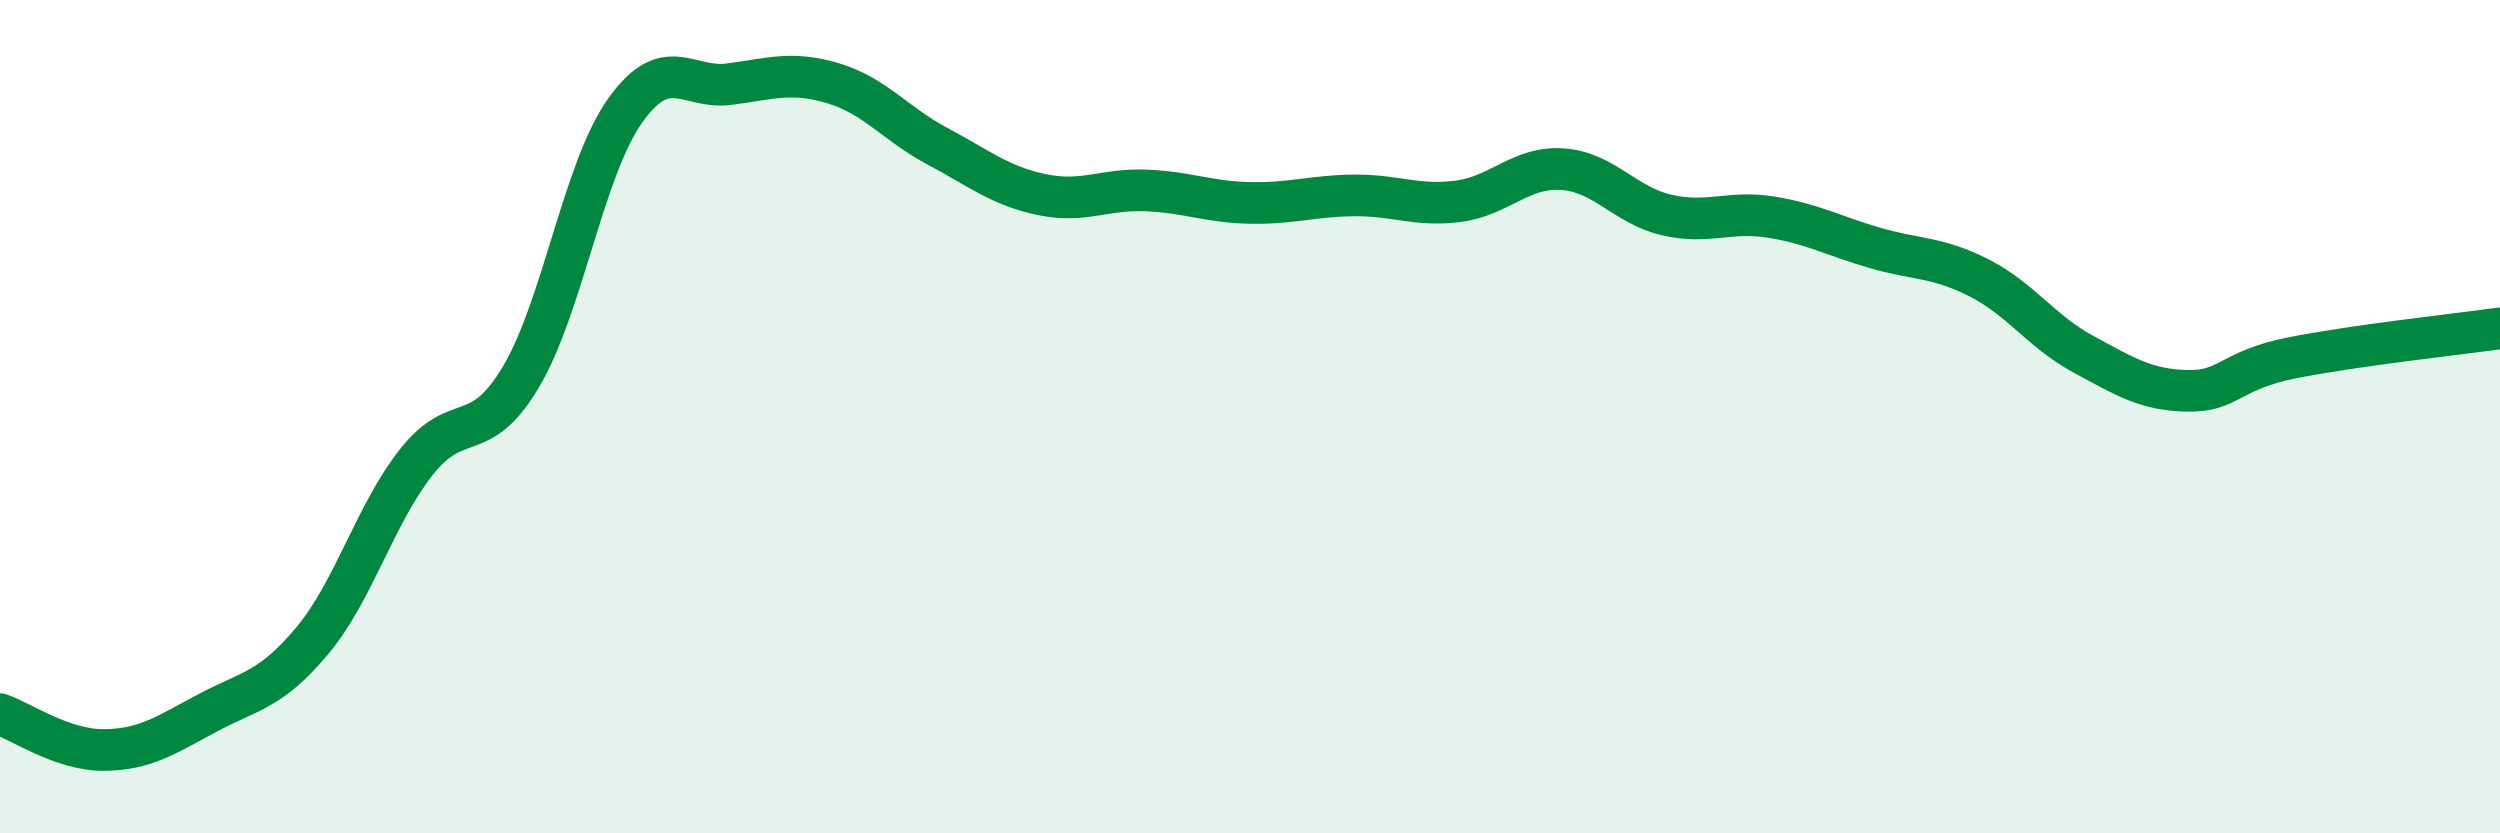 
    <svg width="60" height="20" viewBox="0 0 60 20" xmlns="http://www.w3.org/2000/svg">
      <path
        d="M 0,17.14 C 0.5,17.31 1.5,18.01 2.5,18 C 3.5,17.99 4,17.63 5,17.1 C 6,16.57 6.5,16.57 7.5,15.37 C 8.5,14.17 9,12.34 10,11.08 C 11,9.82 11.5,10.73 12.5,9.05 C 13.5,7.37 14,4.07 15,2.66 C 16,1.25 16.5,2.15 17.5,2.02 C 18.5,1.89 19,1.7 20,2 C 21,2.3 21.5,2.98 22.5,3.51 C 23.5,4.04 24,4.46 25,4.67 C 26,4.88 26.5,4.53 27.5,4.57 C 28.5,4.61 29,4.85 30,4.87 C 31,4.89 31.5,4.7 32.5,4.69 C 33.5,4.68 34,4.96 35,4.83 C 36,4.7 36.5,3.99 37.5,4.06 C 38.5,4.13 39,4.93 40,5.16 C 41,5.39 41.5,5.05 42.5,5.21 C 43.5,5.37 44,5.66 45,5.95 C 46,6.24 46.5,6.16 47.5,6.67 C 48.5,7.18 49,7.96 50,8.5 C 51,9.04 51.5,9.36 52.5,9.38 C 53.5,9.4 53.5,8.89 55,8.59 C 56.5,8.29 59,8.02 60,7.88L60 20L0 20Z"
        fill="#008740"
        opacity="0.1"
        stroke-linecap="round"
        stroke-linejoin="round"
      />
      <path
        d="M 0,17.14 C 0.5,17.31 1.5,18.01 2.5,18 C 3.5,17.99 4,17.63 5,17.1 C 6,16.57 6.5,16.57 7.5,15.37 C 8.5,14.17 9,12.34 10,11.08 C 11,9.82 11.5,10.73 12.5,9.05 C 13.5,7.37 14,4.07 15,2.66 C 16,1.25 16.5,2.15 17.5,2.02 C 18.5,1.89 19,1.7 20,2 C 21,2.3 21.5,2.98 22.5,3.51 C 23.5,4.04 24,4.46 25,4.67 C 26,4.88 26.5,4.53 27.5,4.57 C 28.5,4.61 29,4.85 30,4.87 C 31,4.89 31.5,4.7 32.5,4.69 C 33.5,4.68 34,4.96 35,4.83 C 36,4.7 36.5,3.99 37.5,4.06 C 38.5,4.13 39,4.93 40,5.16 C 41,5.39 41.5,5.05 42.5,5.21 C 43.5,5.37 44,5.66 45,5.95 C 46,6.24 46.5,6.16 47.5,6.67 C 48.5,7.18 49,7.96 50,8.5 C 51,9.04 51.5,9.36 52.5,9.38 C 53.5,9.4 53.5,8.89 55,8.59 C 56.5,8.29 59,8.02 60,7.88"
        stroke="#008740"
        stroke-width="1"
        fill="none"
        stroke-linecap="round"
        stroke-linejoin="round"
      />
    </svg>
  